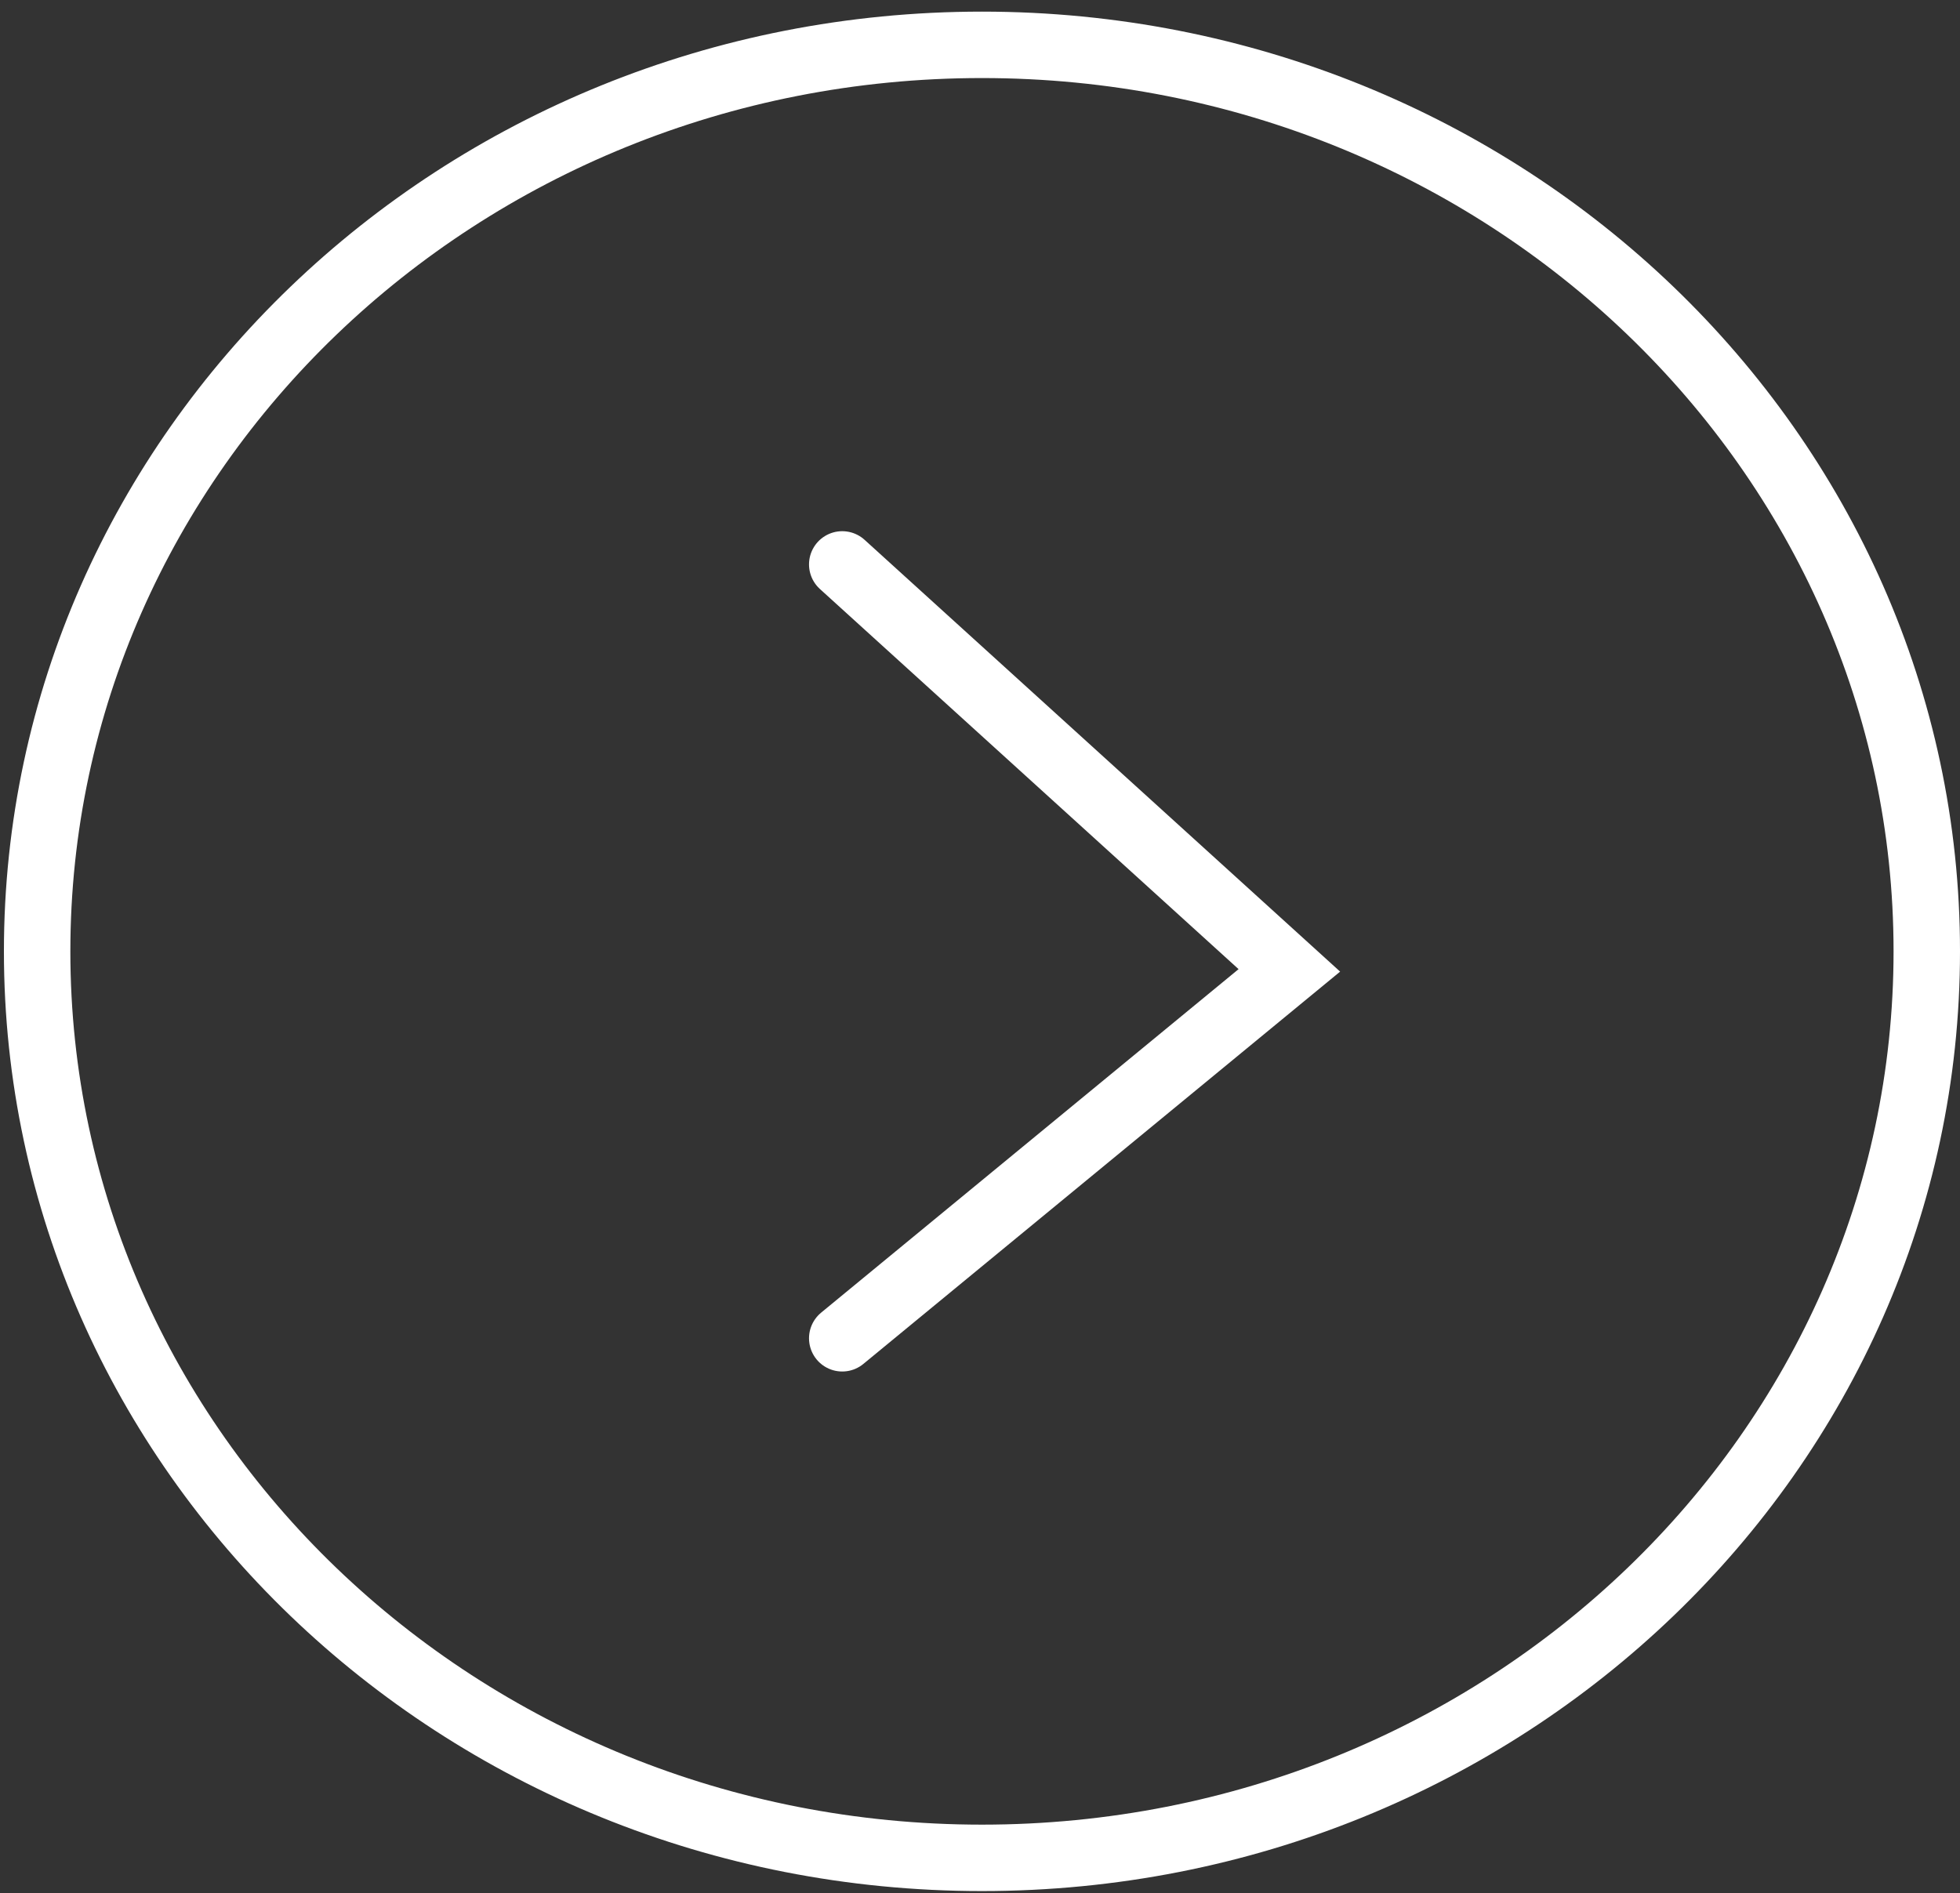 <svg width="59" height="57" viewBox="0 0 59 57" fill="none" xmlns="http://www.w3.org/2000/svg">
<rect x="0" y="0" width="59" height="57" fill="#333333" stroke="none"/>
<path d="M1.118 28.643C1.118 43.679 13.813 55.936 29.559 55.936C45.304 55.936 58 43.679 58 28.643C58 13.606 45.304 1.35 29.559 1.35C13.813 1.35 1.118 13.606 1.118 28.643Z" stroke="white" stroke-width="2"/>
<path d="M25.353 16.993L38.812 29.216L25.353 40.293" stroke="white" stroke-width="2" stroke-linecap="round"/>
</svg>
